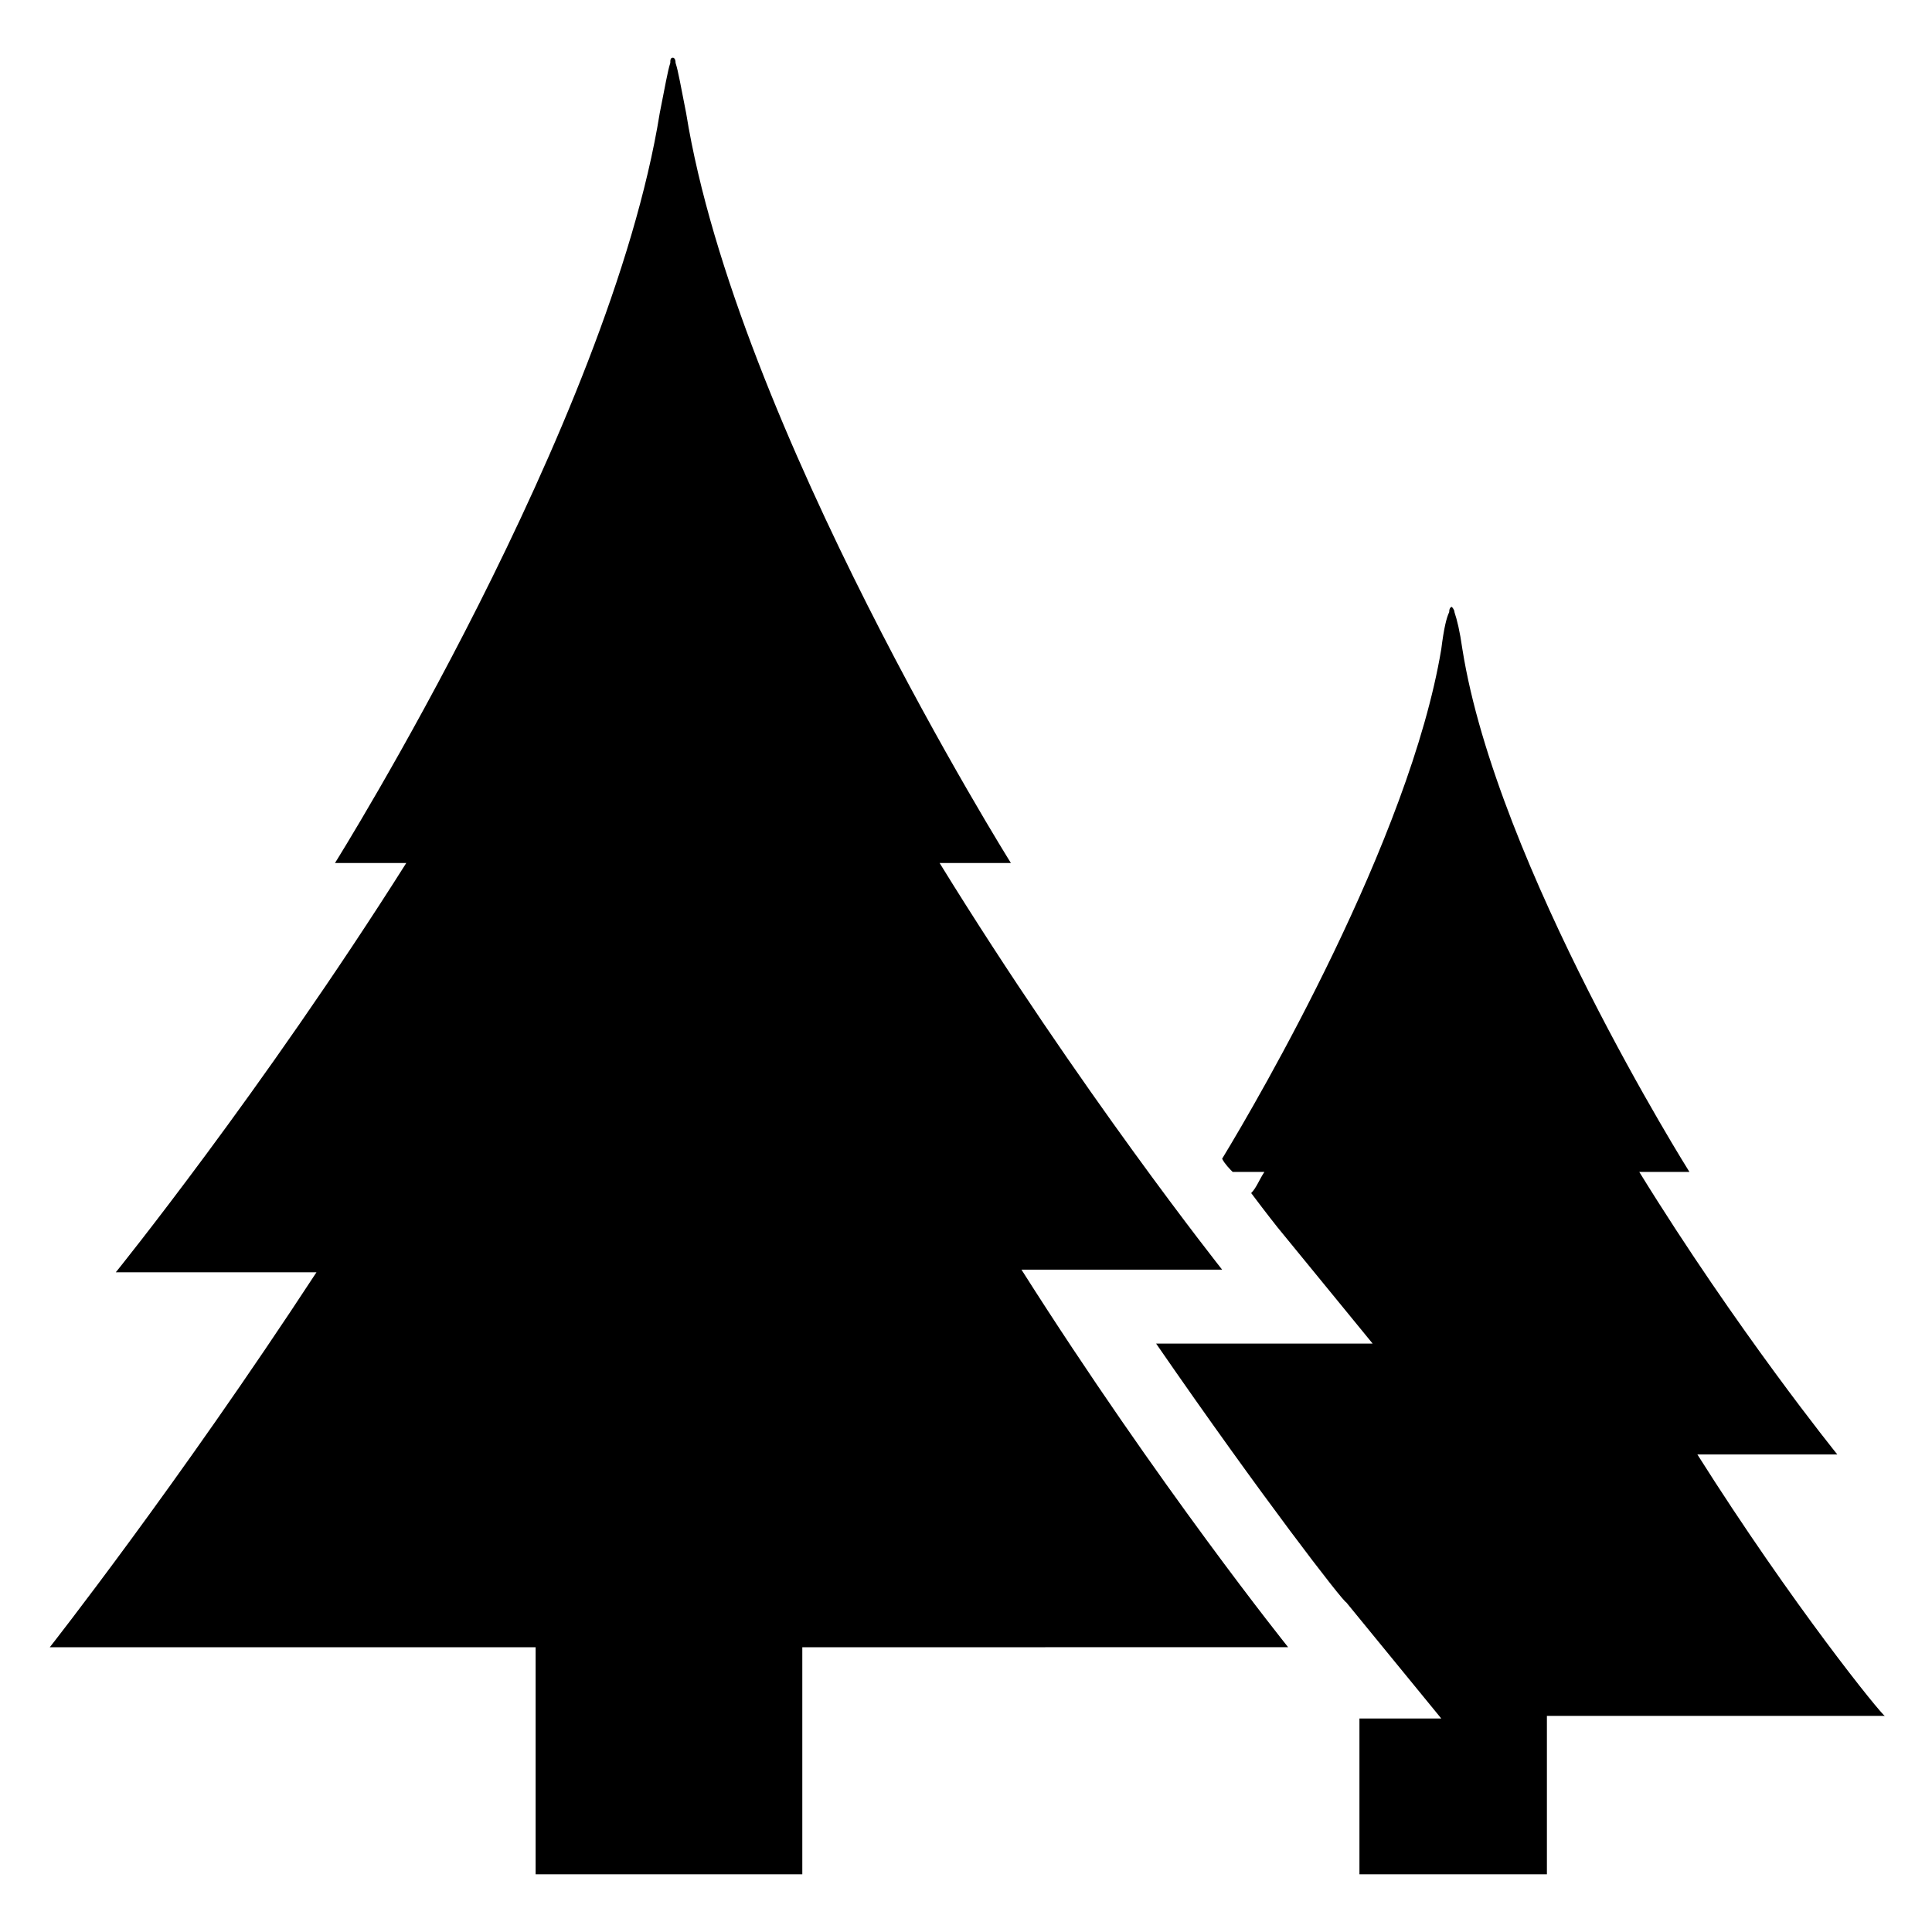 <?xml version="1.0" encoding="UTF-8"?>
<!-- Uploaded to: ICON Repo, www.svgrepo.com, Generator: ICON Repo Mixer Tools -->
<svg fill="#000000" width="800px" height="800px" version="1.1" viewBox="144 144 512 512" xmlns="http://www.w3.org/2000/svg">
 <g>
  <path d="m485.37 580.53s-34.285-42.684-70.672-100.06h53.18s-37.785-47.582-74.871-107.76h18.895s-72.773-116.16-86.066-198.73c-1.398-6.996-2.098-11.195-2.801-13.297 0-1.398-0.699-1.398-0.699-1.398-0.699 0-0.699 0.699-0.699 1.398-0.699 2.098-1.398 6.297-2.801 13.297-13.297 82.57-86.066 198.73-86.066 198.73h18.895c-38.492 60.875-76.977 108.46-76.977 108.46h53.18c-37.086 56.68-70.672 99.363-70.672 99.363h128.75v60.176h70.672v-60.176z"/>
  <path d="m593.82 529.45h37.086s-26.59-32.887-52.48-74.871h13.297s-51.082-81.168-60.176-138.55c-0.699-4.898-1.398-7.695-2.098-9.797 0-0.699-0.699-1.398-0.699-1.398s-0.699 0-0.699 1.398c-0.699 1.398-1.398 4.199-2.098 9.797-8.398 50.383-48.281 118.95-58.078 135.05 0.699 1.398 2.098 2.801 2.801 3.5h8.398c-1.398 2.098-2.098 4.199-3.5 5.598 4.199 5.598 6.996 9.098 6.996 9.098l25.191 30.789h-57.379c27.988 40.586 49.68 68.574 50.383 68.574l25.191 30.789h-21.691v41.285h49.68v-41.984h89.566c-0.707-0.008-24.5-29.395-49.691-69.281z"/>
 </g>
</svg>